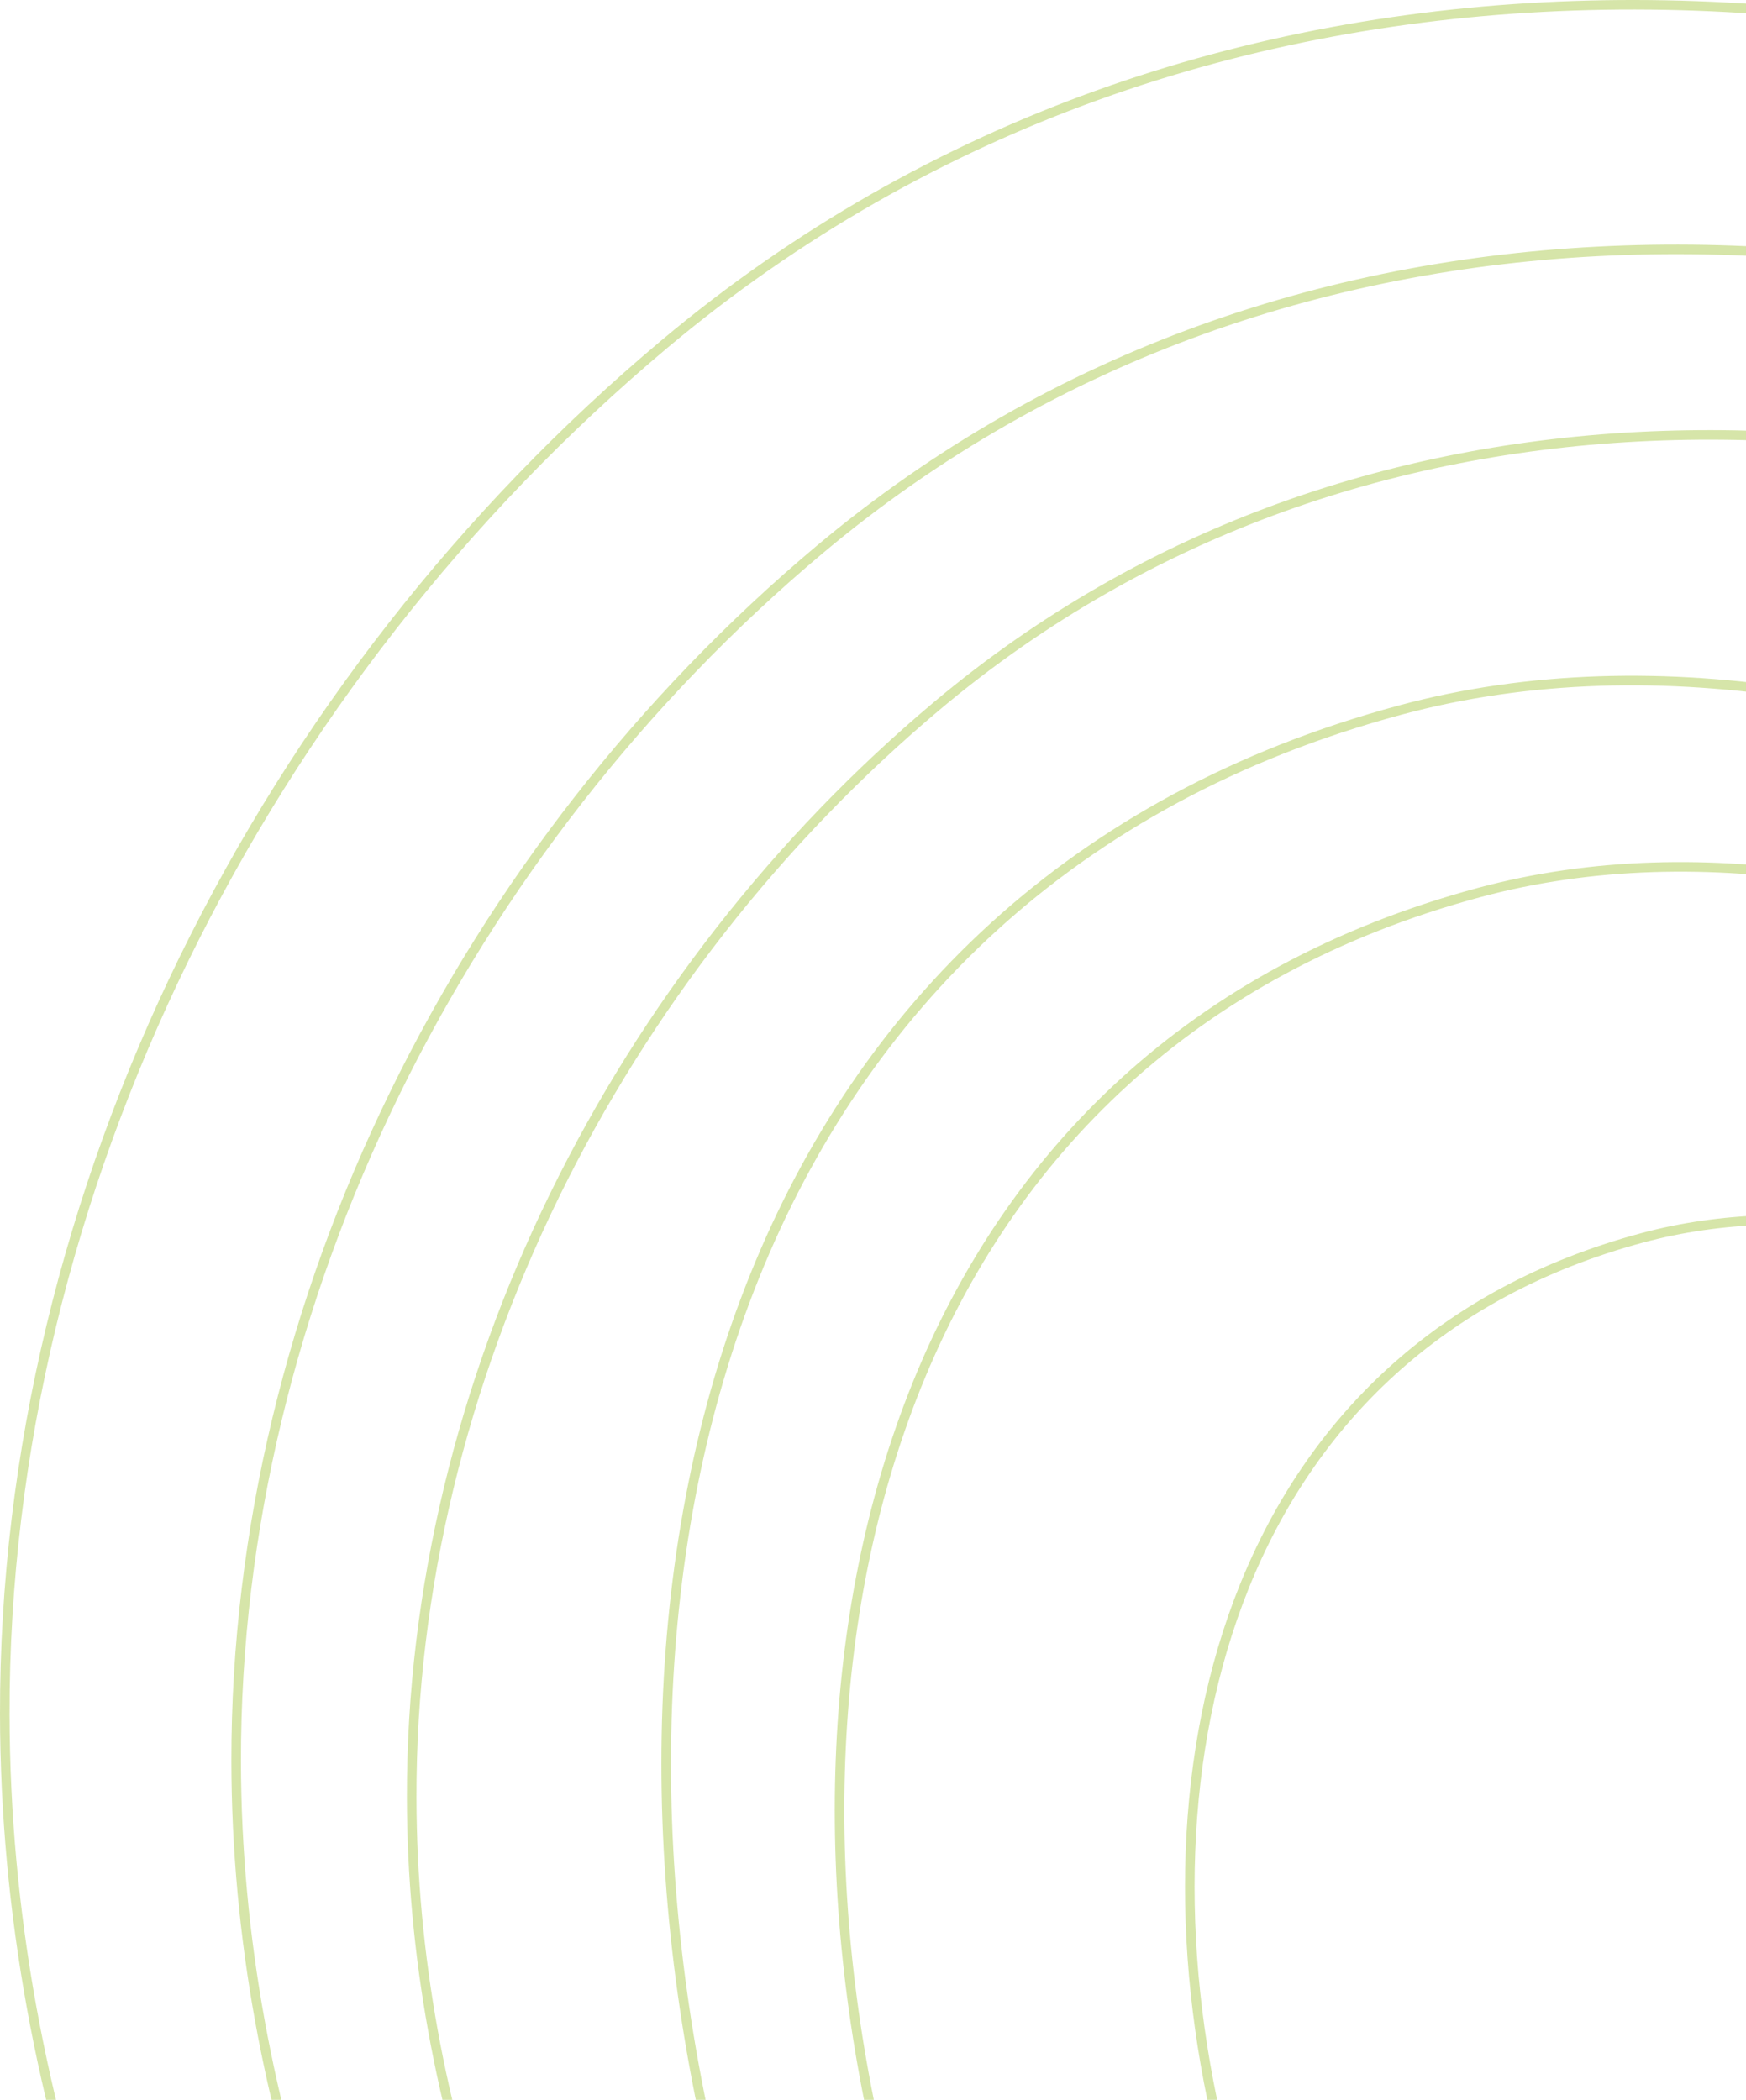<svg width="365" height="439" viewBox="0 0 365 439" fill="none" xmlns="http://www.w3.org/2000/svg">
<g opacity="0.5">
<path d="M589.581 434.813C574.281 396.613 552.06 360.933 534.06 339.283C492.8 289.663 409.871 240.853 343.261 258.793C258.201 281.703 236.05 367.643 255.07 446.333C269.37 505.473 315.811 544.203 371.341 569.103C420.291 591.043 476.44 605.853 530.21 597.753C556.61 593.773 584.69 583.323 597.55 559.923C615.76 526.763 607.321 479.093 589.591 434.813H589.581Z" stroke="#ADCB53" stroke-width="2" stroke-linecap="round" stroke-linejoin="round"/>
<path d="M657.53 435.493C635.89 381.473 604.47 331.023 579.01 300.413C520.67 230.243 403.38 161.223 309.19 186.593C188.91 218.993 157.58 340.523 184.48 451.803C204.7 535.433 270.38 590.213 348.9 625.413C418.12 656.443 497.52 677.383 573.56 665.933C610.89 660.313 650.61 645.523 668.78 612.433C694.54 565.543 682.6 498.133 657.52 435.503L657.53 435.493Z" stroke="#ADCB53" stroke-width="2" stroke-linecap="round" stroke-linejoin="round"/>
<path d="M692.681 434.203C667.841 372.183 631.76 314.263 602.53 279.113C535.55 198.553 400.89 119.303 292.75 148.433C154.65 185.623 118.68 325.163 149.57 452.923C172.78 548.933 248.19 611.833 338.34 652.243C417.81 687.863 508.97 711.913 596.28 698.763C639.14 692.303 684.74 675.323 705.61 637.343C735.18 583.513 721.481 506.103 692.681 434.213V434.203Z" stroke="#ADCB53" stroke-width="2" stroke-linecap="round" stroke-linejoin="round"/>
<path d="M298.33 689.573C379.52 735.683 486.7 769.163 580.71 758.493C619.07 754.143 676.2 734.363 701.12 700.313C730.93 659.583 744.99 611.823 744.03 569.183C740.03 391.183 649.911 199.503 506.931 127.763C407.811 78.033 284.601 73.123 195.991 147.453C129.151 203.523 85.91 288.583 86.06 375.783C86.28 508.163 183.22 624.193 298.34 689.573H298.33Z" stroke="#ADCB53" stroke-width="2" stroke-linecap="round" stroke-linejoin="round"/>
<path d="M284.95 716.503C375.05 767.673 494 804.833 598.32 792.993C640.89 788.163 700.9 769.673 723.07 728.423C830.77 528.083 715.741 193.013 516.441 93.023C406.441 37.833 269.711 32.383 171.371 114.873C97.191 177.103 49.211 271.503 49.37 368.273C49.62 515.183 157.19 643.953 284.95 716.513V716.503Z" stroke="#ADCB53" stroke-width="2" stroke-linecap="round" stroke-linejoin="round"/>
<path d="M267.31 752.013C369.16 809.853 503.62 851.853 621.55 838.473C669.67 833.013 737.5 812.103 762.56 765.483C884.3 539.013 754.27 160.263 528.98 47.223C404.64 -15.167 250.08 -21.327 138.91 71.923C55.06 142.263 0.82 248.973 1 358.363C1.28 524.433 122.88 669.993 267.3 752.013H267.31Z" stroke="#ADCB53" stroke-width="2" stroke-linecap="round" stroke-linejoin="round"/>
</g>
</svg>
